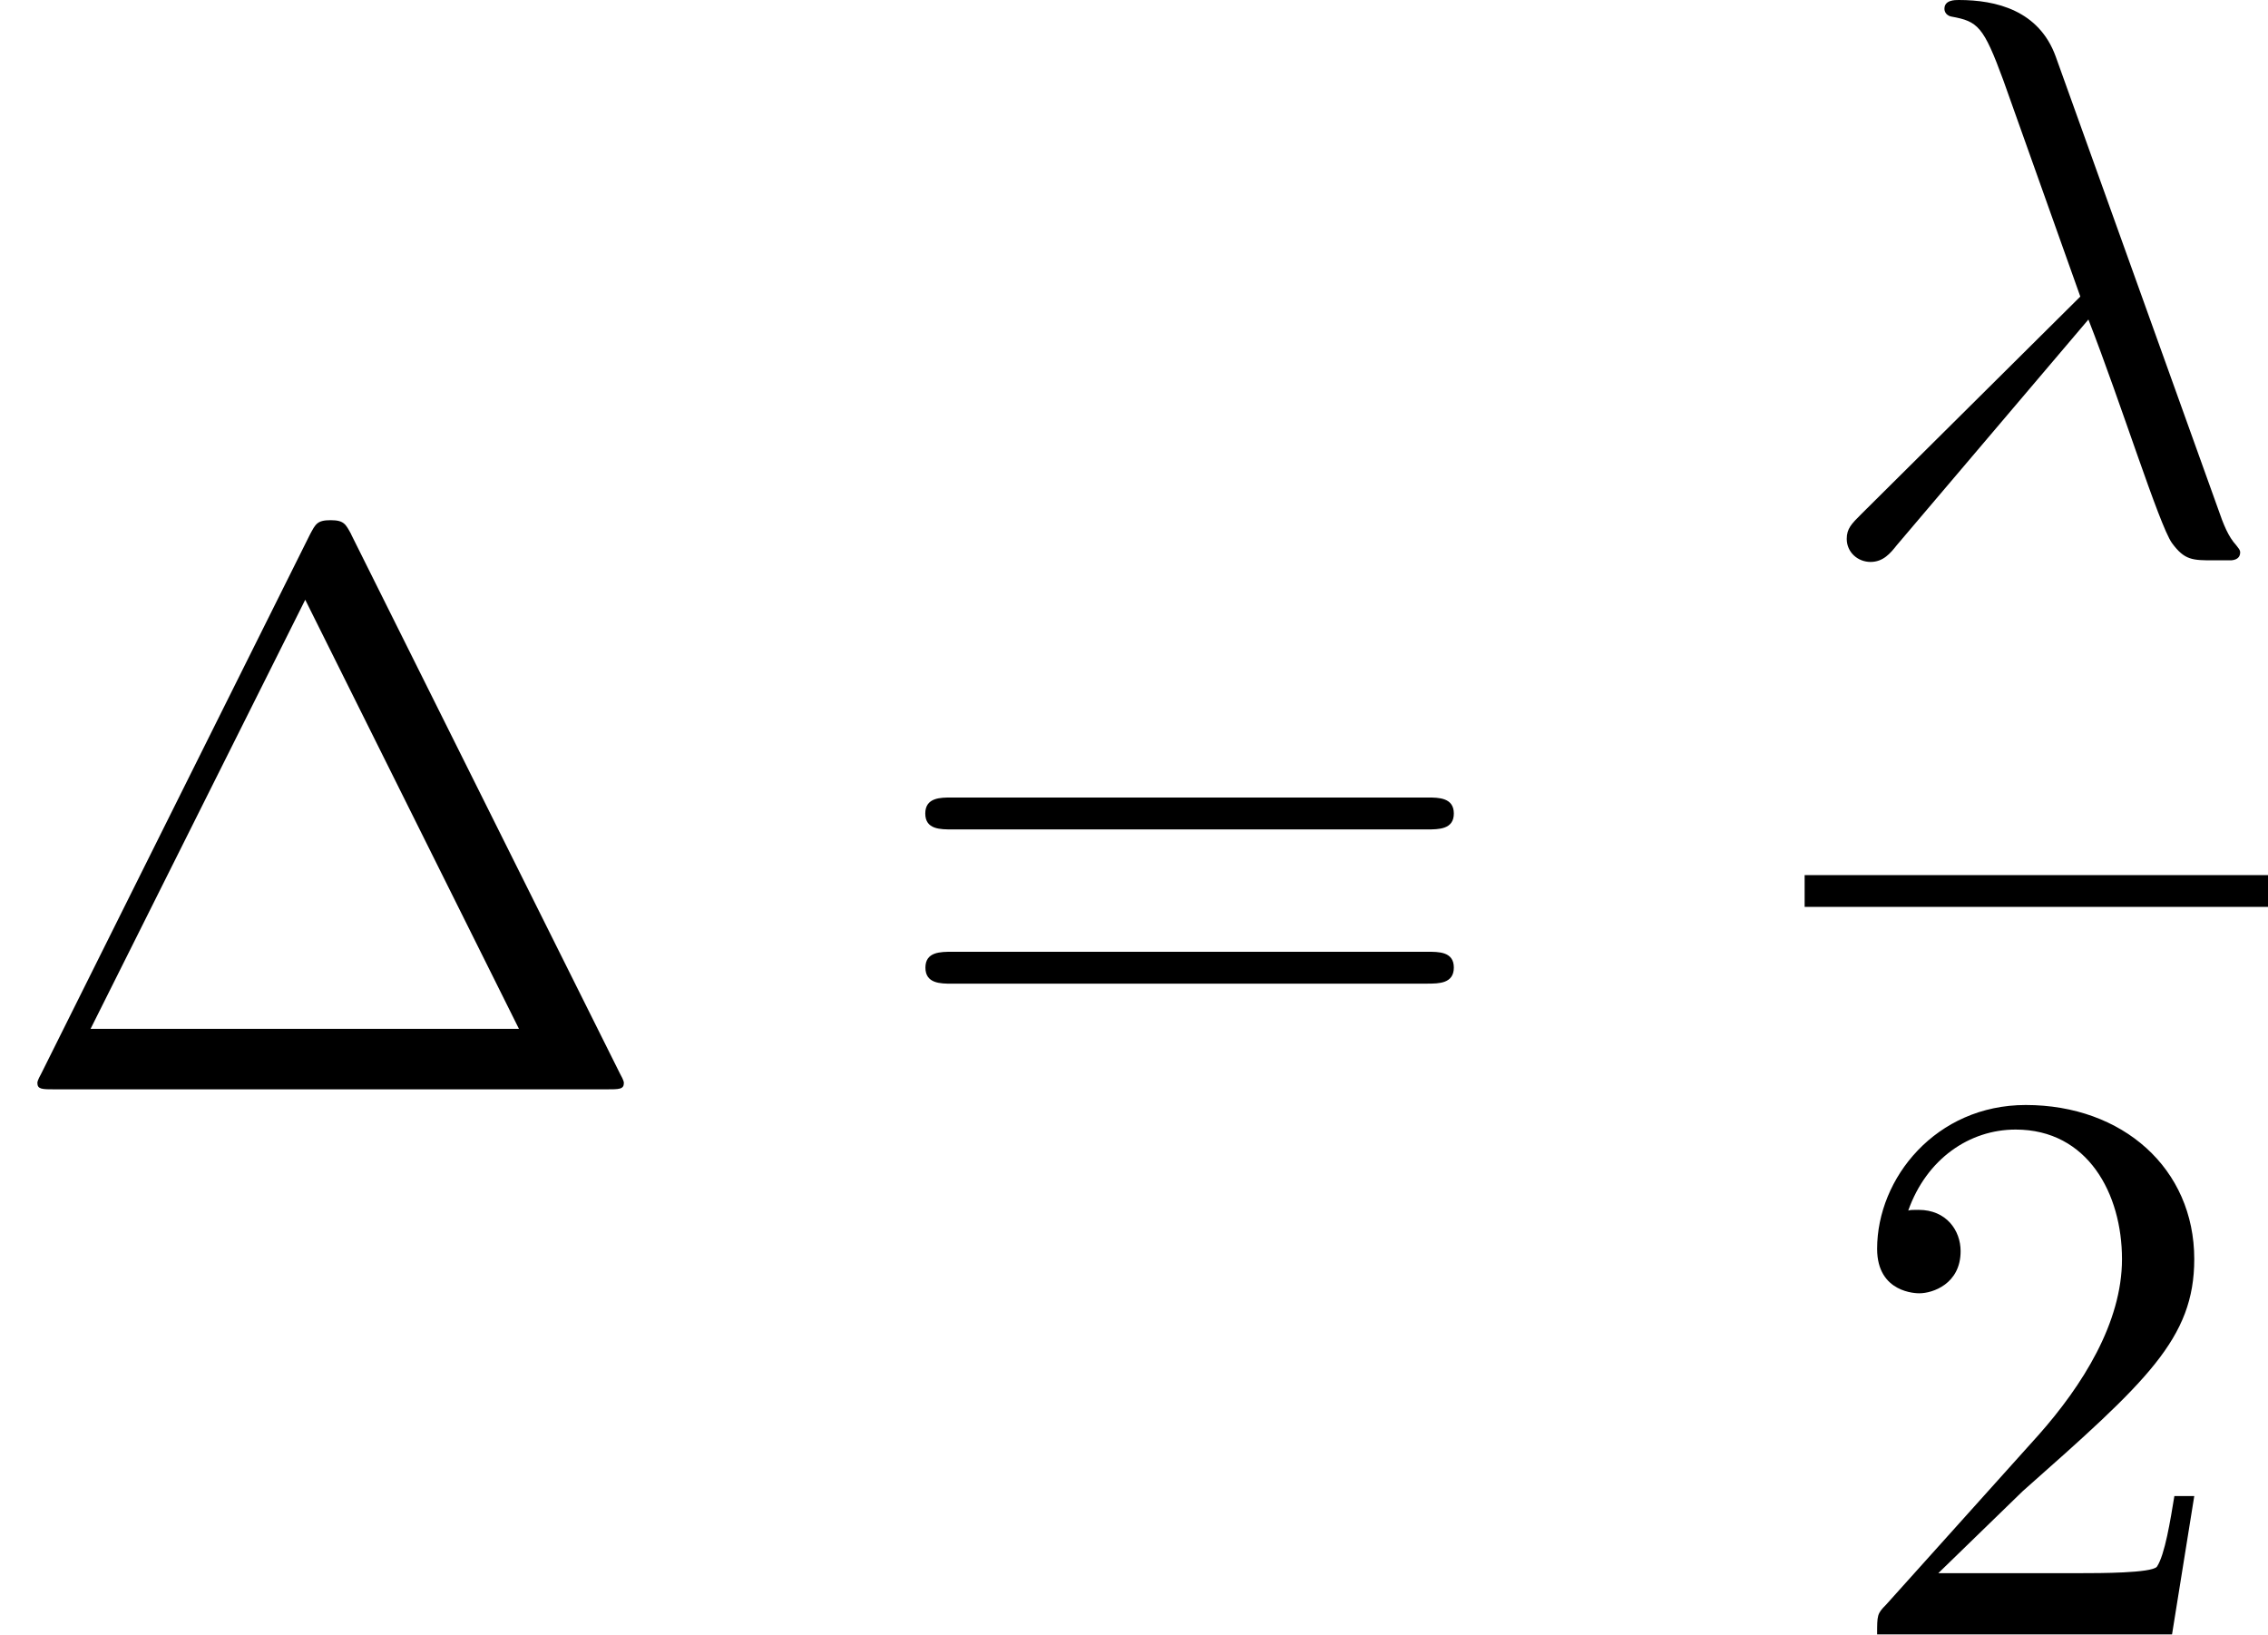 <svg height="37.53" viewBox="1872.02 1483.22 31.13 22.434" width="52.078" xmlns="http://www.w3.org/2000/svg" xmlns:xlink="http://www.w3.org/1999/xlink"><defs><path d="M3.895-3.185C4.342-2.04 4.865-.37 5.04-.12c.175.24.284.24.578.24h.24c.11-.01.12-.076.12-.11s-.022-.054-.054-.097c-.11-.12-.175-.284-.25-.502L3.446-6.795c-.23-.633-.818-.775-1.33-.775-.055 0-.197 0-.197.12 0 .086.087.108.098.108.36.066.437.13.71.873L3.784-3.5.775-.512c-.13.13-.197.196-.197.337 0 .186.153.317.327.317s.273-.12.36-.23l2.63-3.097z" id="g0-21"/><path d="M4.822-7.615c-.077-.14-.098-.196-.284-.196s-.207.054-.283.195L.567-.218c-.054.098-.054.12-.054.13C.513 0 .578 0 .753 0h7.57c.175 0 .24 0 .24-.087 0-.01 0-.033-.054-.13L4.82-7.616zm-.633.895L7.123-.83h-5.88L4.19-6.72z" id="g1-1"/><path d="M1.385-.84l1.157-1.124C4.244-3.47 4.898-4.058 4.898-5.15c0-1.243-.982-2.115-2.313-2.115-1.232 0-2.04 1.003-2.04 1.974 0 .61.546.61.58.61.184 0 .566-.13.566-.578 0-.284-.195-.567-.577-.567-.088 0-.11 0-.142.01.252-.71.84-1.112 1.474-1.112.992 0 1.46.883 1.46 1.778 0 .874-.544 1.735-1.144 2.412L.665-.404c-.12.12-.12.142-.12.404h4.048l.305-1.898h-.273c-.054.327-.13.807-.24.97C4.31-.84 3.59-.84 3.35-.84H1.384z" id="g1-50"/><path d="M7.495-3.567c.163 0 .37 0 .37-.218s-.207-.22-.36-.22H.97c-.152 0-.36 0-.36.22s.208.218.372.218h6.513zm.01 2.116c.153 0 .36 0 .36-.22s-.207-.217-.37-.217H.982c-.164 0-.37 0-.37.218s.206.22.36.22h6.533z" id="g1-61"/></defs><g id="page1"><use x="1872.02" xlink:href="#g1-1" y="1498.17"/><use x="1884.11" xlink:href="#g1-61" y="1498.17"/><use x="1896.79" xlink:href="#g0-21" y="1490.79"/><path d="M1896.79 1495.23h6.364v.436h-6.364z"/><use x="1897.24" xlink:href="#g1-50" y="1505.65"/></g><script type="text/ecmascript">if(window.parent.postMessage)window.parent.postMessage(&quot;9.39021|39.05817|28.14778|&quot;+window.location,&quot;*&quot;);</script></svg>